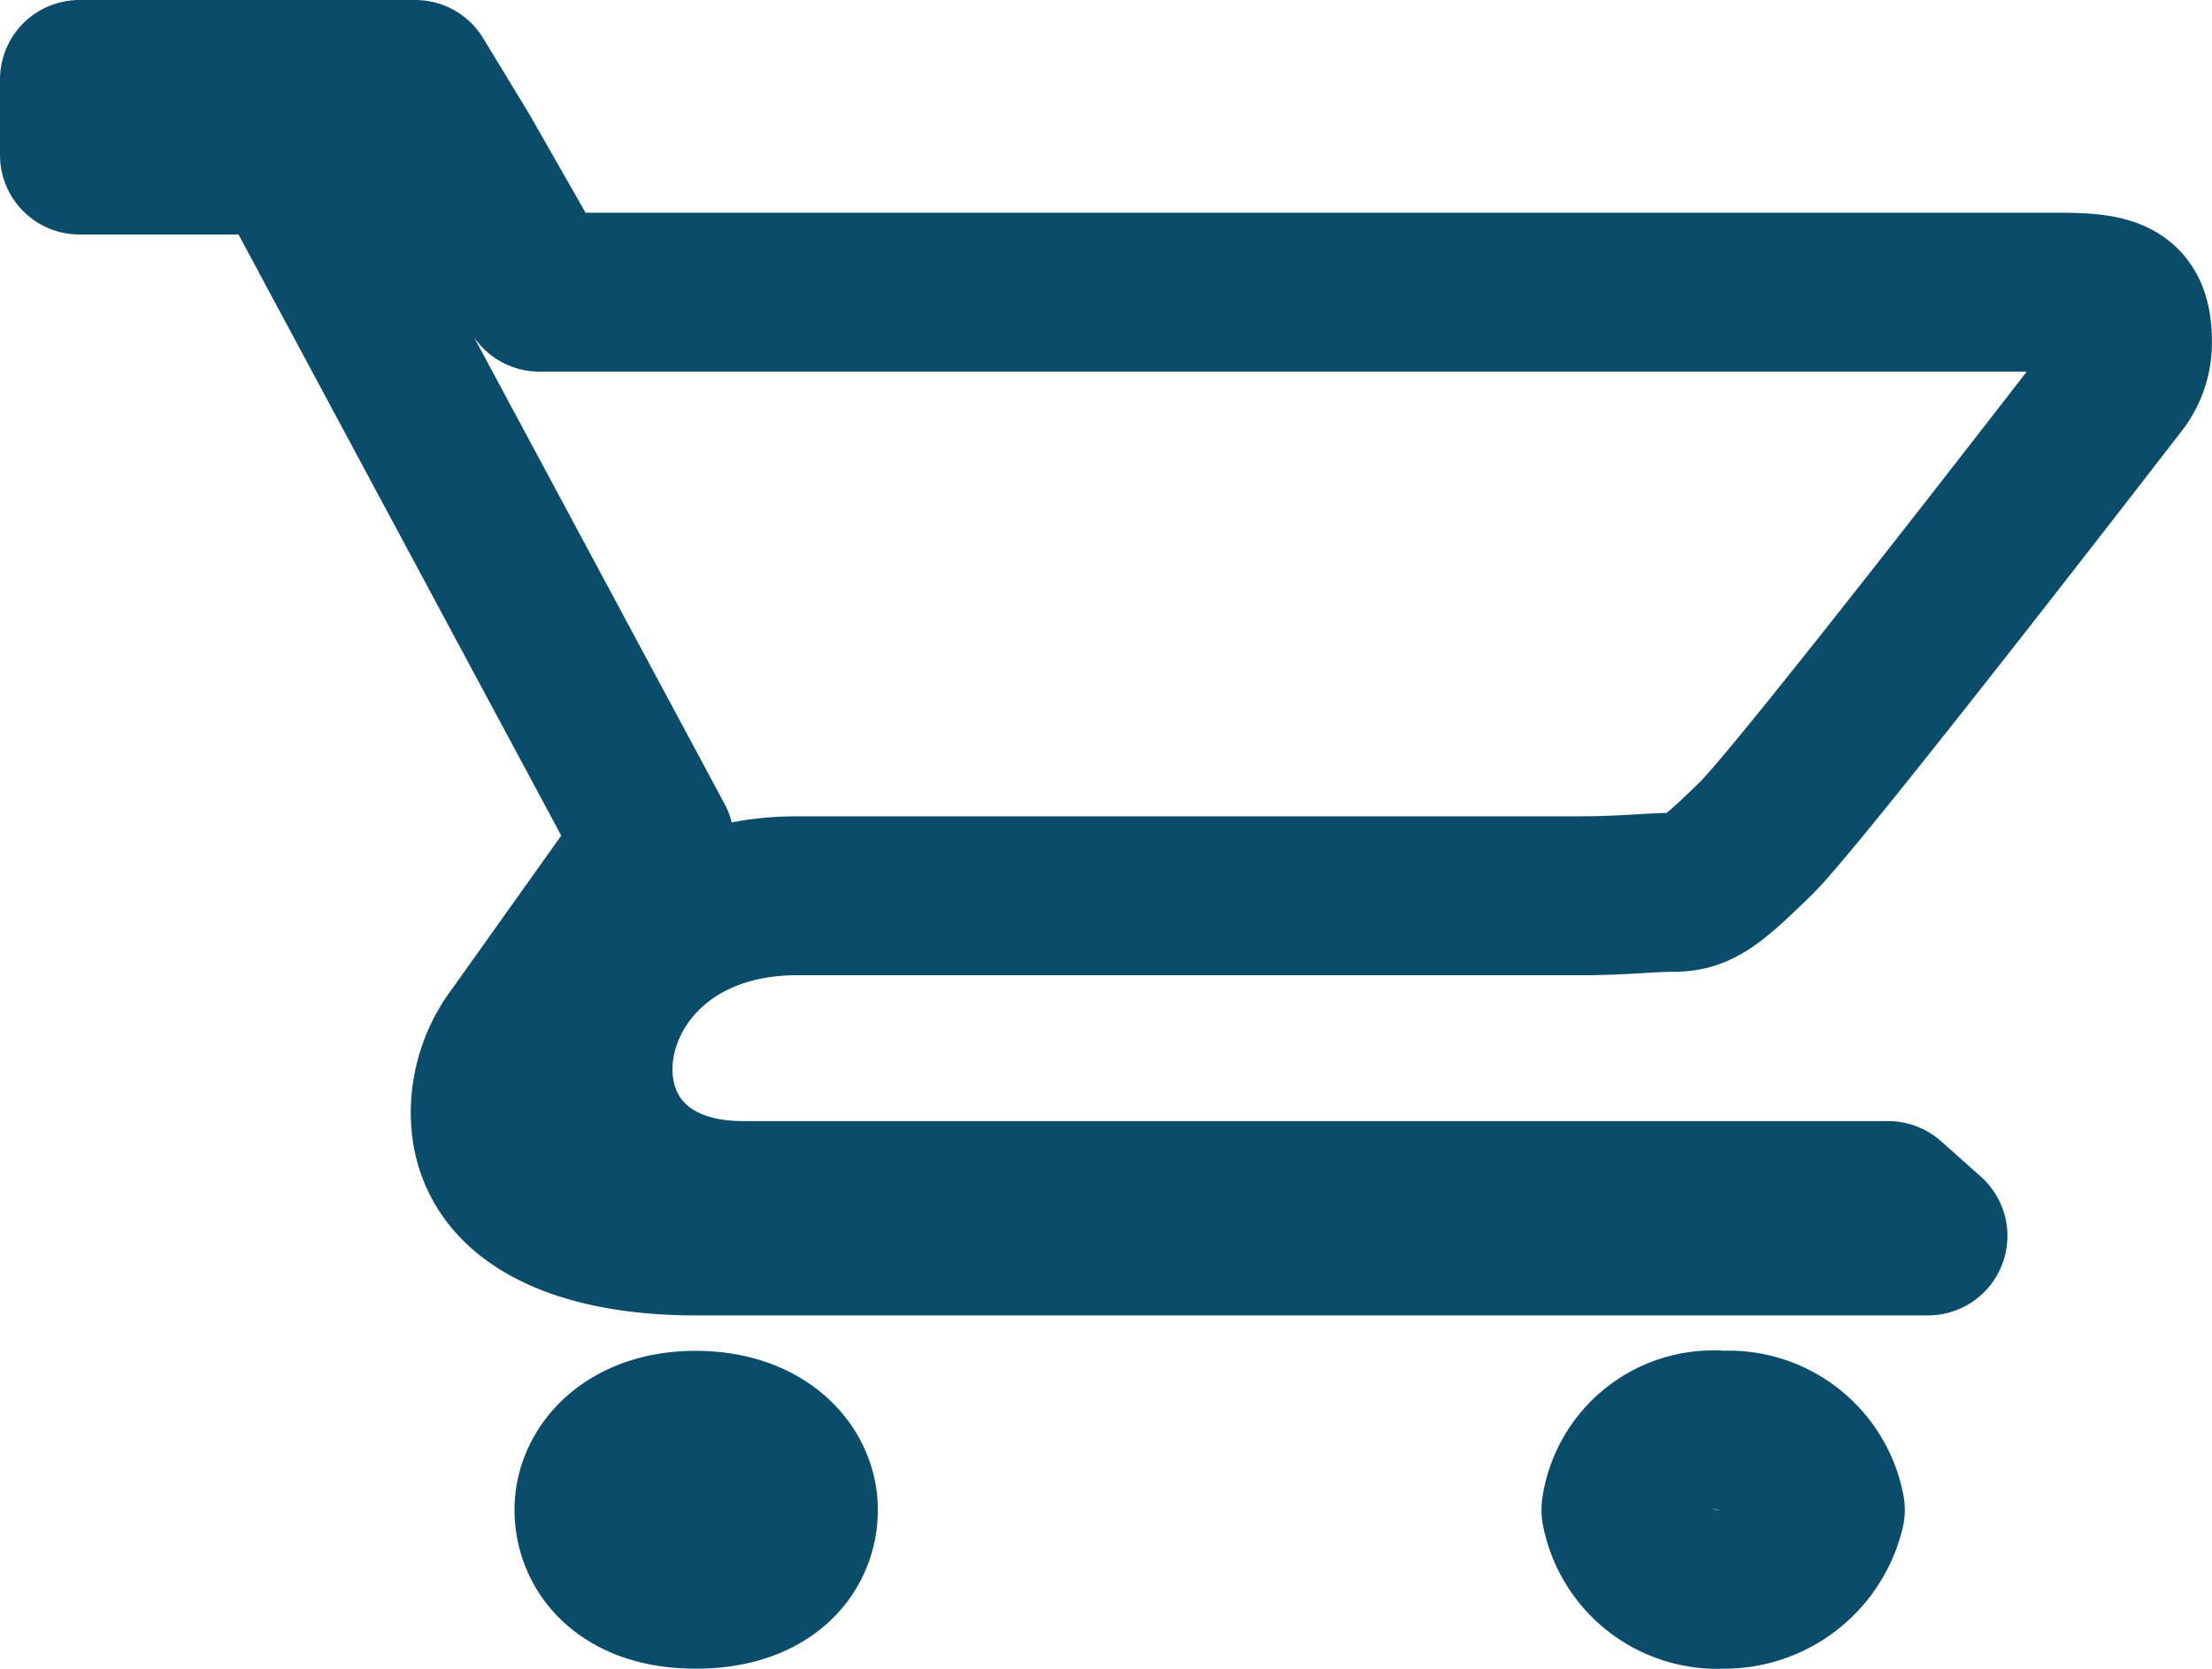 <svg xmlns="http://www.w3.org/2000/svg" width="27.842" height="21" viewBox="0 0 27.842 21"><path d="M8.756,19c-.849,0-1.28.514-1.28,1s.371,1,1.28,1,1.293-.5,1.293-1S9.6,19,8.756,19ZM1,2v.951H3.6L8.239,11.59,6.494,14.04A1.607,1.607,0,0,0,6.17,15c0,1.1,1.163,1.554,2.585,1.554H24.267l-.5-.445H9.358c-2.824,0-2.4-3.836.677-3.836H19.87c.569,0,.887-.043,1.19-.043s.467-.116,1.045-.683,4.581-5.756,4.581-5.756a.808.808,0,0,0,.155-.48c0-.55-.223-.634-.934-.634H6.79L5.8,2.943,5.227,2H1ZM21.682,19a1.176,1.176,0,0,0-1.28,1,1.235,1.235,0,0,0,1.28,1,1.309,1.309,0,0,0,1.293-1A1.239,1.239,0,0,0,21.682,19Z" transform="translate(0 -1)" fill="none" stroke="#0c4c6b" stroke-linecap="round" stroke-linejoin="round" stroke-width="2"/></svg>